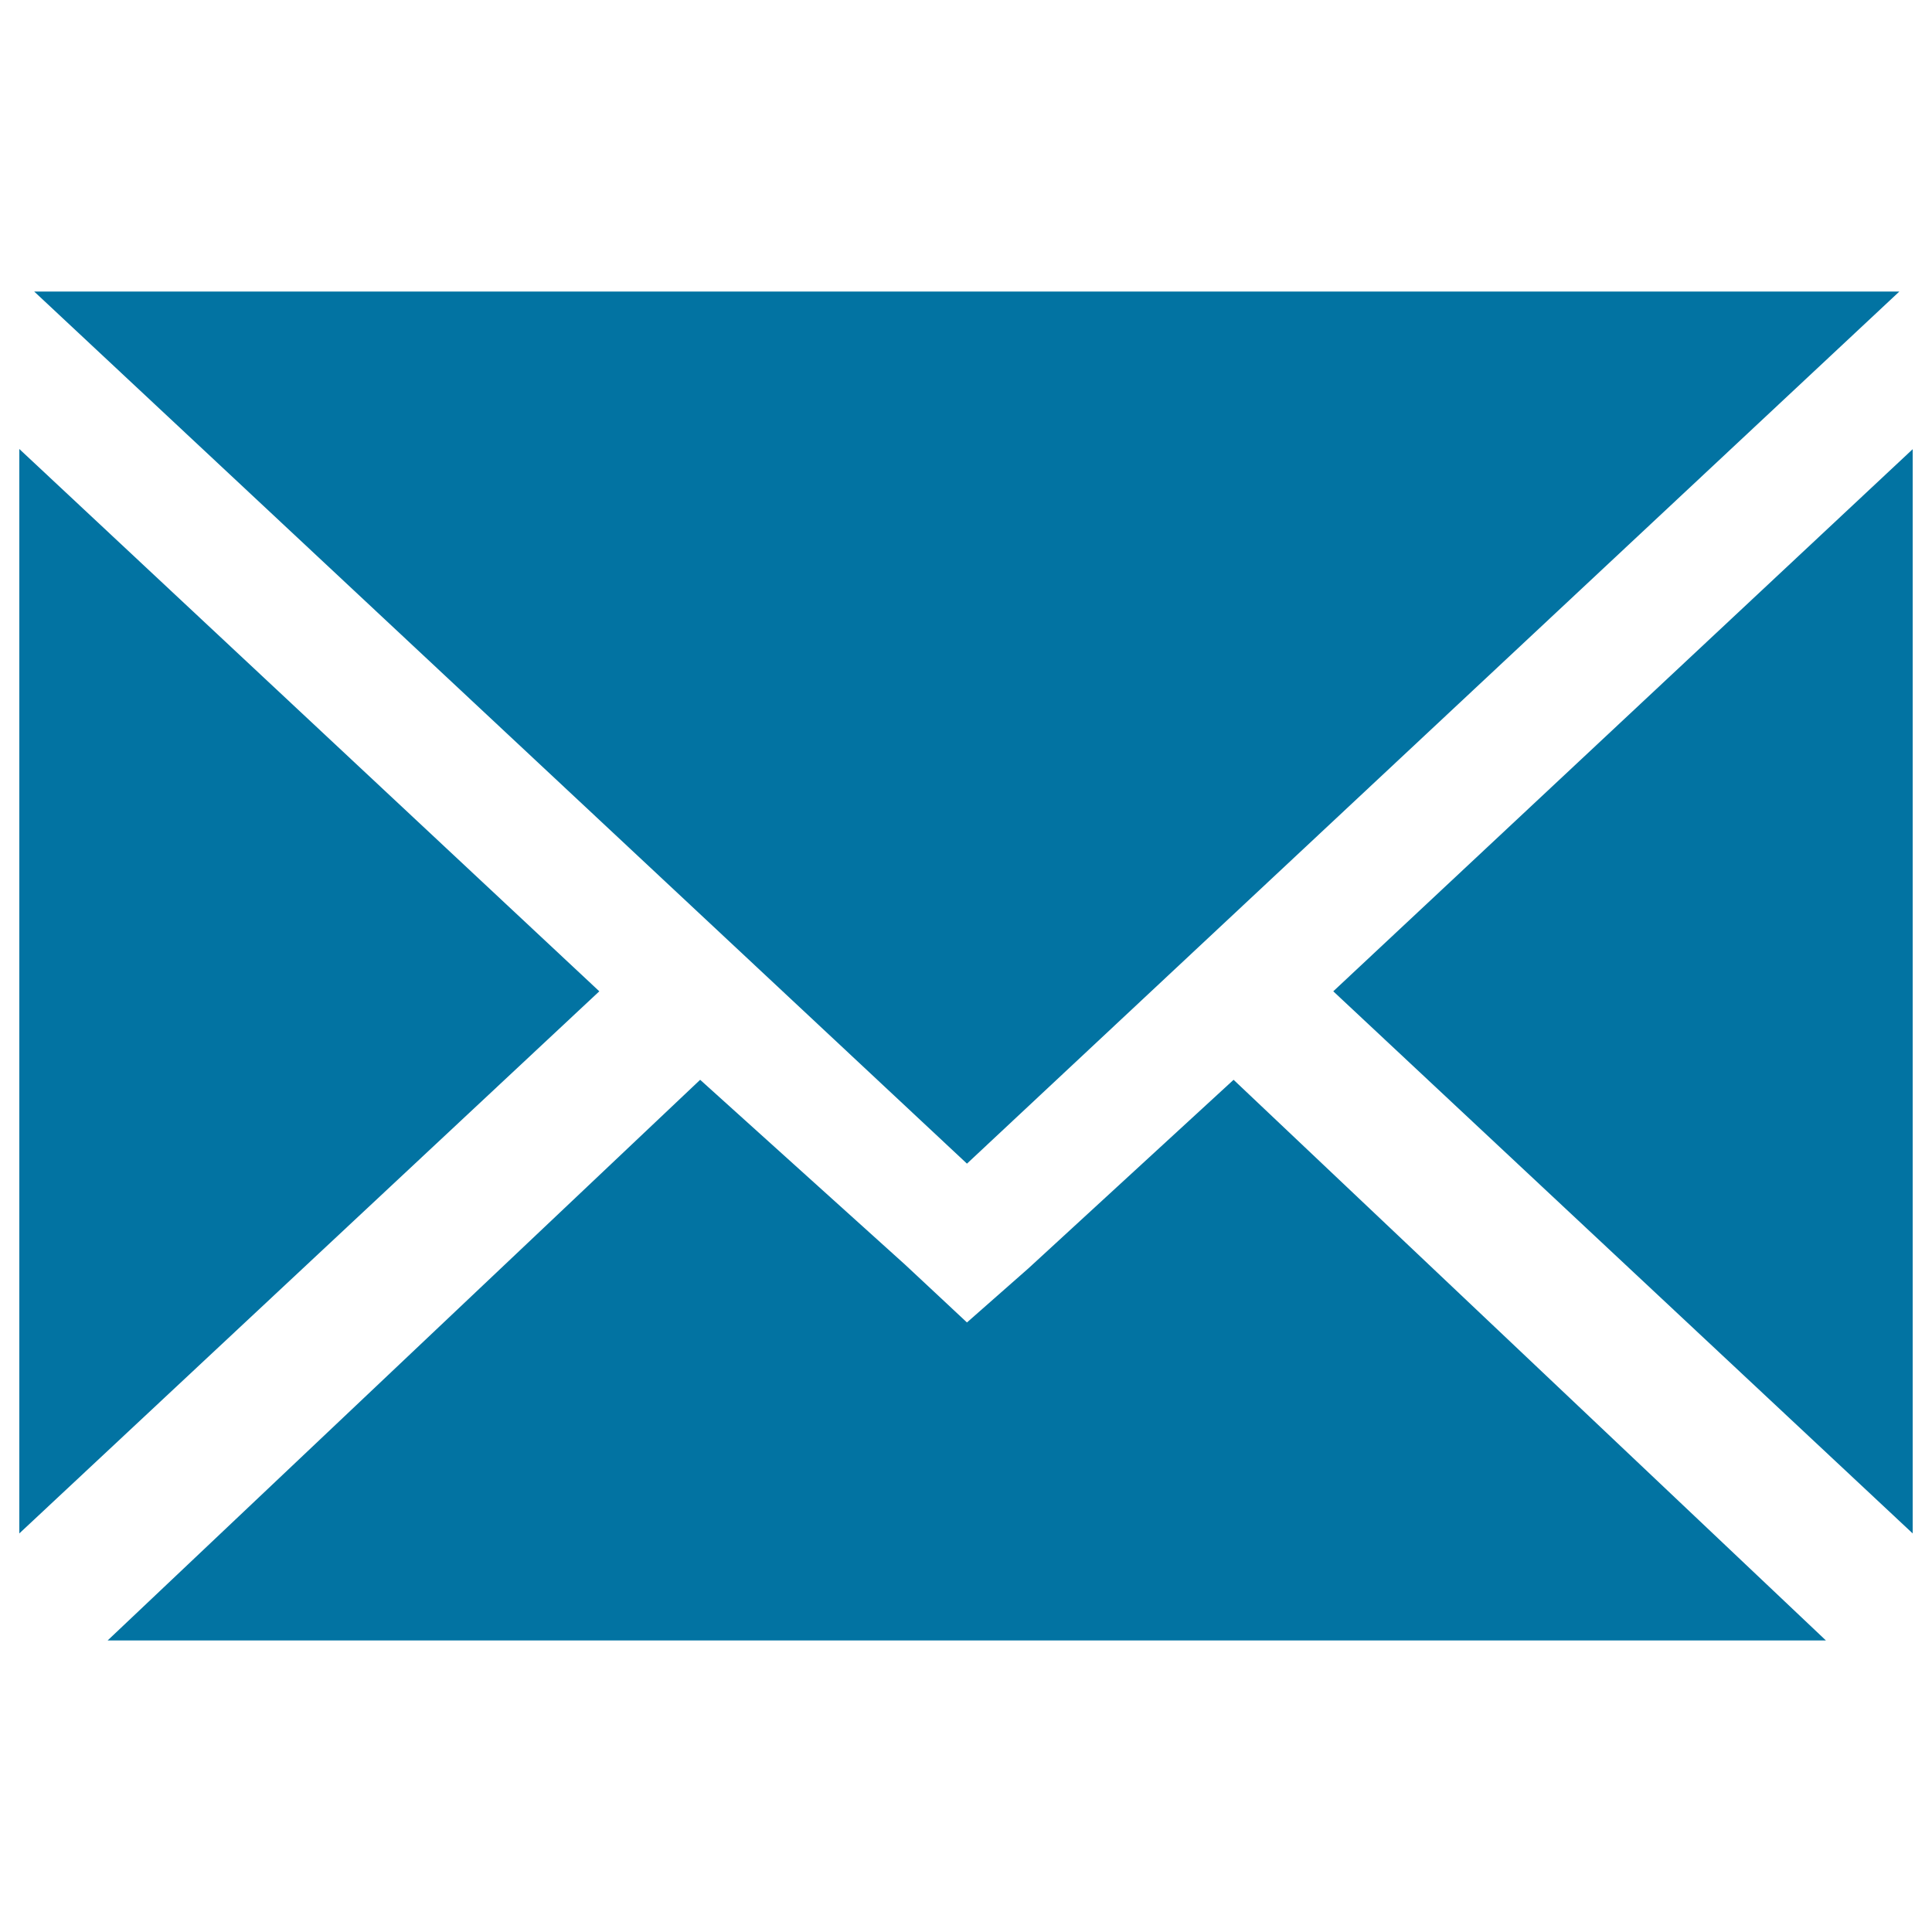 <svg xmlns="http://www.w3.org/2000/svg" viewBox="0 0 1000 1000" style="fill:#0273a2">
<title>Short Message SVG icon</title>
<path d="M983.1,150.9h0.6H17h0.6H983.1z M500.5,684.5l-31.9-29.8l-106.2-95.8L55.7,849.1h889.4L638.5,558.9l-106.2,97.6L500.5,684.5z M10,232.4v561.3l300.2-280.6L10,232.4z M990,793.7V232.5L690.1,513.1L990,793.7z M500.5,602.3l482.6-451.4l-965.4,0L500.5,602.3z"/>
</svg>